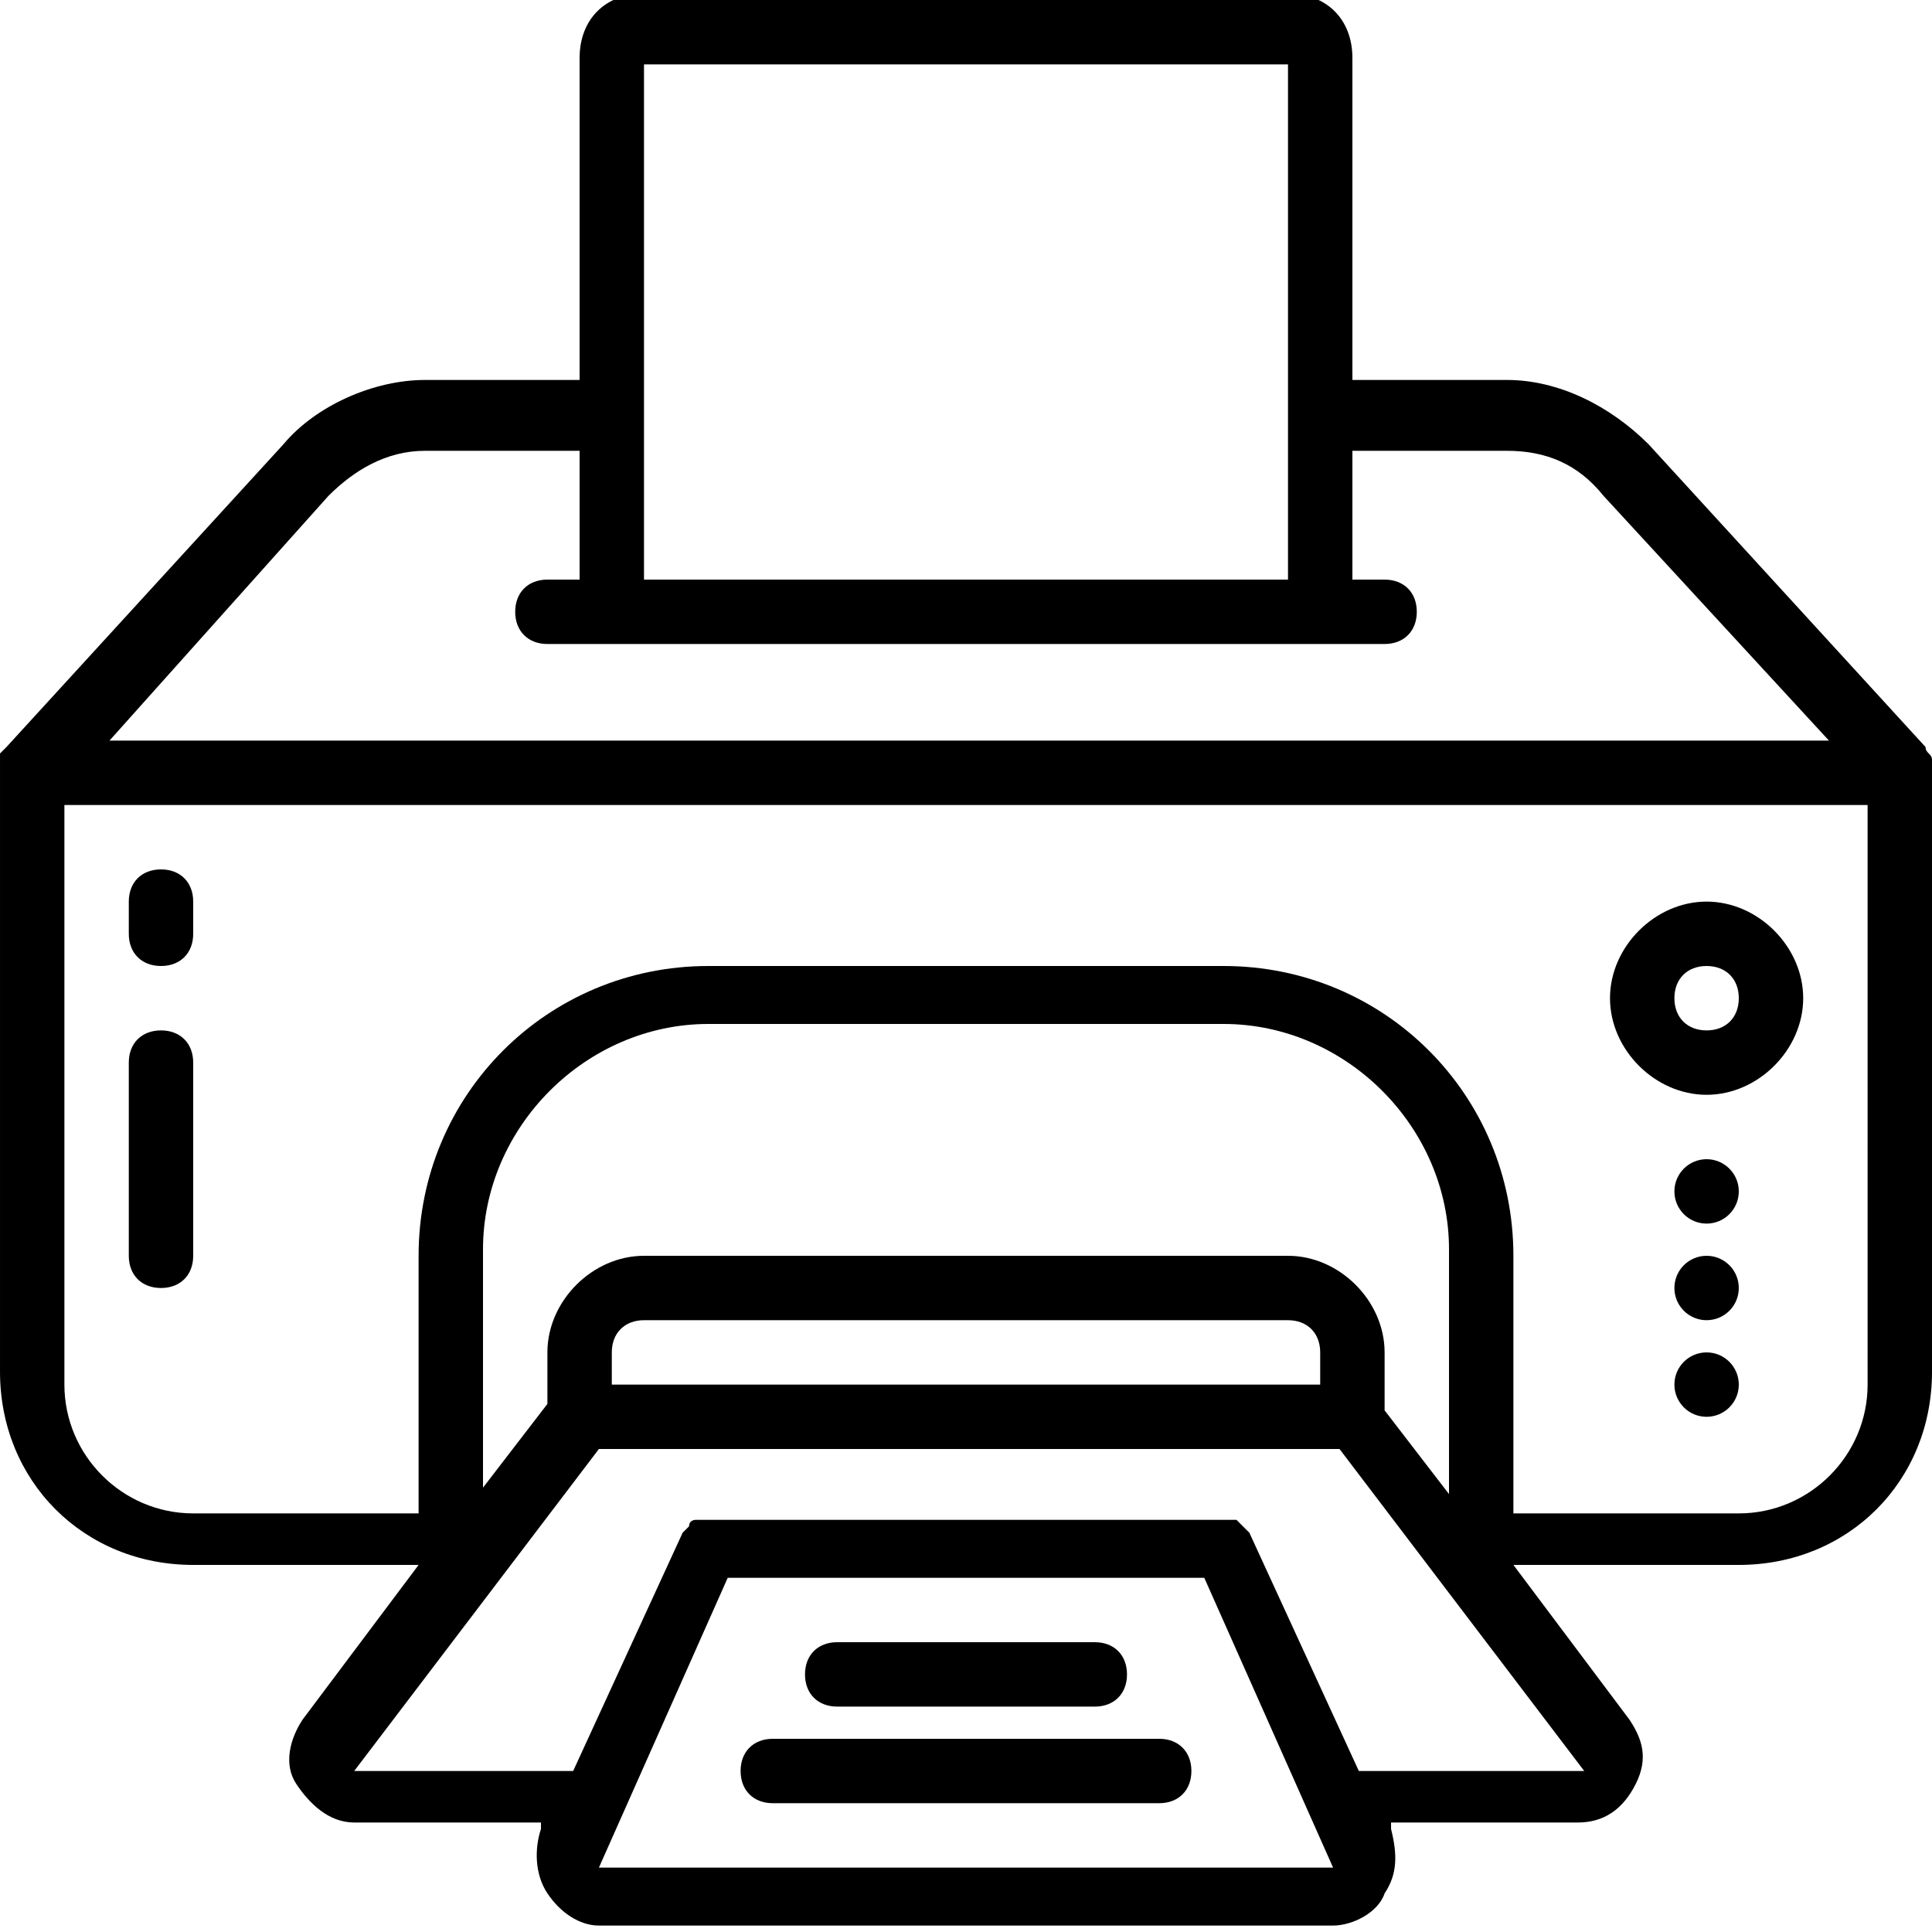 <?xml version="1.0" encoding="utf-8"?>
<!-- Generator: Adobe Illustrator 17.1.0, SVG Export Plug-In . SVG Version: 6.00 Build 0)  -->
<!DOCTYPE svg PUBLIC "-//W3C//DTD SVG 1.1//EN" "http://www.w3.org/Graphics/SVG/1.1/DTD/svg11.dtd">
<svg version="1.1" id="Слой_1" xmlns="http://www.w3.org/2000/svg" xmlns:xlink="http://www.w3.org/1999/xlink" x="0px" y="0px"
	 viewBox="241 241 30 30" enable-background="new 241 241 30 30" xml:space="preserve">
<g id="Page-1">
	<g id="_x30_04---Printer">
		<path id="Shape" d="M271,252.8C271,252.8,271,252.8,271,252.8c0-0.1-0.1-0.1-0.1-0.2l-4.3-4.7c-0.6-0.6-1.4-1-2.2-1H262v-5
			c0-0.6-0.4-1-1-1h-10c-0.6,0-1,0.4-1,1v5h-2.4c-0.8,0-1.7,0.4-2.2,1l-4.3,4.7c0,0-0.1,0.1-0.1,0.1c0,0,0,0,0,0c0,0,0,0.1,0,0.1
			c0,0,0,0,0,0v9.5c0,1.7,1.3,3,3,3h3.5l-1.8,2.4c-0.2,0.3-0.3,0.7-0.1,1s0.5,0.6,0.9,0.6h2.9l0,0.1c-0.1,0.3-0.1,0.7,0.1,1
			c0.2,0.3,0.5,0.5,0.8,0.5h11.4c0.3,0,0.7-0.2,0.8-0.5c0.2-0.3,0.2-0.6,0.1-1l0-0.1h2.9c0.4,0,0.7-0.2,0.9-0.6s0.1-0.7-0.1-1
			l-1.8-2.4h3.5c1.7,0,3-1.3,3-3V253c0,0,0,0,0,0C271,252.9,271,252.9,271,252.8z M251,242h10v8h-10V242z M246.1,248.7
			c0.4-0.4,0.9-0.7,1.5-0.7h2.4v2h-0.5c-0.3,0-0.5,0.2-0.5,0.5s0.2,0.5,0.5,0.5h13c0.3,0,0.5-0.2,0.5-0.5s-0.2-0.5-0.5-0.5H262v-2
			h2.4c0.6,0,1.1,0.2,1.5,0.7l3.5,3.8h-26.7L246.1,248.7z M263.5,264.2l-1-1.3V262c0-0.8-0.7-1.5-1.5-1.5h-10
			c-0.8,0-1.5,0.7-1.5,1.5v0.8l-1,1.3v-3.7c0-1.9,1.6-3.5,3.5-3.5h8c1.9,0,3.5,1.6,3.5,3.5V264.2z M261.5,262.5h-11V262
			c0-0.3,0.2-0.5,0.5-0.5h10c0.3,0,0.5,0.2,0.5,0.5V262.5z M250.3,270l2-4.5h7.4l2,4.5H250.3z M262.1,268.5l-1.7-3.7l0,0
			c0,0-0.1-0.1-0.1-0.1c0,0,0,0,0,0c0,0-0.1-0.1-0.1-0.1c0,0,0,0,0,0c-0.1,0-0.1,0-0.2,0h-8c-0.1,0-0.1,0-0.2,0c0,0,0,0,0,0
			c0,0-0.1,0-0.1,0.1c0,0,0,0,0,0c0,0-0.1,0.1-0.1,0.1l0,0l-1.7,3.7h-3.4l3.8-5h11.5l3.8,5H262.1z M270,262.5c0,1.1-0.9,2-2,2h-3.5
			v-4c0-2.5-2-4.5-4.5-4.5h-8c-2.5,0-4.5,2-4.5,4.5v4H244c-1.1,0-2-0.9-2-2v-9h28V262.5z"/>
		<path id="Shape_1_" d="M267.5,258c0.8,0,1.5-0.7,1.5-1.5c0-0.8-0.7-1.5-1.5-1.5c-0.8,0-1.5,0.7-1.5,1.5
			C266,257.3,266.7,258,267.5,258z M267.5,256c0.3,0,0.5,0.2,0.5,0.5c0,0.3-0.2,0.5-0.5,0.5c-0.3,0-0.5-0.2-0.5-0.5
			C267,256.2,267.2,256,267.5,256z"/>
		<circle id="Oval" cx="267.5" cy="259.5" r="0.5"/>
		<circle id="Oval_1_" cx="267.5" cy="261" r="0.5"/>
		<circle id="Oval_2_" cx="267.5" cy="262.5" r="0.5"/>
		<path id="Shape_2_" d="M254,267.5h4c0.3,0,0.5-0.2,0.5-0.5c0-0.3-0.2-0.5-0.5-0.5h-4c-0.3,0-0.5,0.2-0.5,0.5
			C253.5,267.3,253.7,267.5,254,267.5z"/>
		<path id="Shape_3_" d="M259,268h-6c-0.3,0-0.5,0.2-0.5,0.5c0,0.3,0.2,0.5,0.5,0.5h6c0.3,0,0.5-0.2,0.5-0.5
			C259.5,268.2,259.3,268,259,268z"/>
		<path id="Shape_4_" d="M243.5,256c0.3,0,0.5-0.2,0.5-0.5V255c0-0.3-0.2-0.5-0.5-0.5s-0.5,0.2-0.5,0.5v0.5
			C243,255.8,243.2,256,243.5,256z"/>
		<path id="Shape_5_" d="M243.5,261c0.3,0,0.5-0.2,0.5-0.5v-3c0-0.3-0.2-0.5-0.5-0.5s-0.5,0.2-0.5,0.5v3
			C243,260.8,243.2,261,243.5,261z"/>
	</g>
</g>
</svg>
